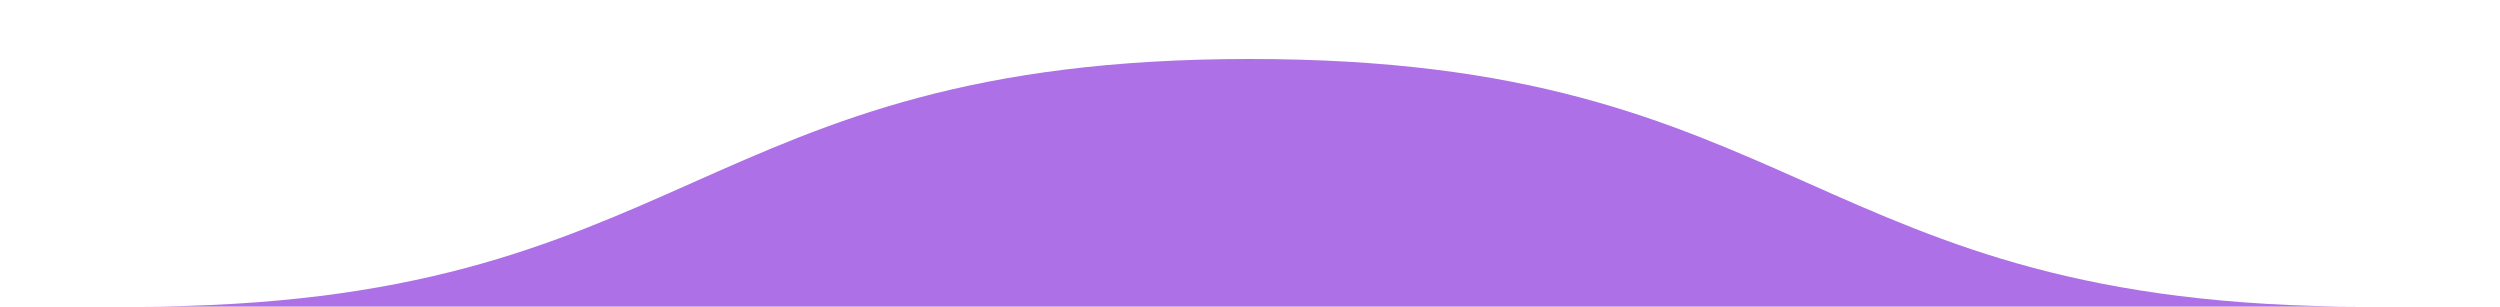 <?xml version="1.0" encoding="utf-8"?>
<!-- Generator: Adobe Illustrator 21.0.2, SVG Export Plug-In . SVG Version: 6.00 Build 0)  -->
<svg version="1.1" id="Capa_1" xmlns="http://www.w3.org/2000/svg" xmlns:xlink="http://www.w3.org/1999/xlink" x="0px" y="0px"
	 viewBox="0 0 538.1 66" style="enable-background:new 0 0 538.1 66;" xml:space="preserve">
<style type="text/css">
	.st0{opacity:0.82;fill:#9B51E0;}
</style>
<path class="st0" d="M508.9,66c-120,0-120-53.4-240-53.3C149,12.7,149,66,29.1,66"/>
</svg>
